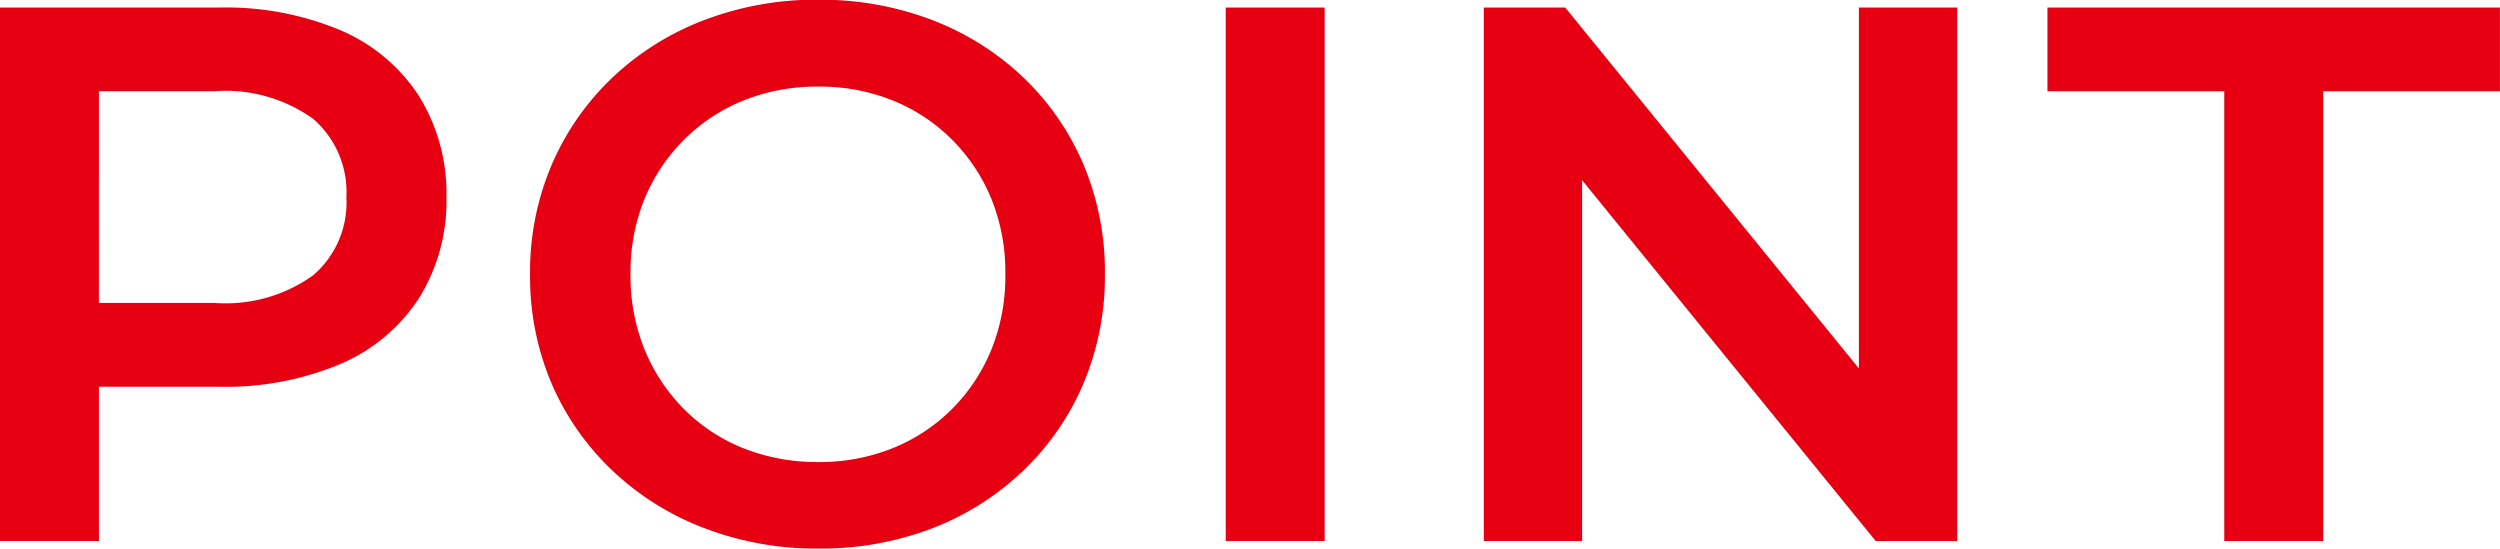 <svg xmlns="http://www.w3.org/2000/svg" width="36.085" height="7.918" viewBox="0 0 36.085 7.918"><path d="M1.039,0V-7.7H4.2a4.277,4.277,0,0,1,1.754.328,2.526,2.526,0,0,1,1.129.944,2.661,2.661,0,0,1,.4,1.469,2.64,2.64,0,0,1-.4,1.459,2.532,2.532,0,0,1-1.129.944A4.268,4.268,0,0,1,4.2-2.227H1.829l.638-.661V0ZM2.466-2.736l-.638-.7H4.14a2.17,2.17,0,0,0,1.42-.4,1.384,1.384,0,0,0,.479-1.124A1.4,1.4,0,0,0,5.56-6.093a2.17,2.17,0,0,0-1.42-.4H1.829l.638-.7ZM12.849.109a4.519,4.519,0,0,1-1.657-.3,3.978,3.978,0,0,1-1.32-.832A3.8,3.8,0,0,1,9-2.275a3.941,3.941,0,0,1-.31-1.575A3.935,3.935,0,0,1,9-5.425a3.809,3.809,0,0,1,.87-1.256,3.968,3.968,0,0,1,1.318-.832,4.515,4.515,0,0,1,1.655-.3,4.515,4.515,0,0,1,1.653.294,3.955,3.955,0,0,1,1.313.827,3.78,3.78,0,0,1,.868,1.256,3.969,3.969,0,0,1,.31,1.582,3.968,3.968,0,0,1-.31,1.582,3.778,3.778,0,0,1-.868,1.256A3.957,3.957,0,0,1,14.5-.185,4.508,4.508,0,0,1,12.849.109Zm0-1.249a2.82,2.82,0,0,0,1.075-.2,2.564,2.564,0,0,0,.857-.566,2.615,2.615,0,0,0,.569-.86,2.823,2.823,0,0,0,.2-1.086,2.808,2.808,0,0,0-.2-1.083,2.612,2.612,0,0,0-.568-.857,2.568,2.568,0,0,0-.857-.567,2.82,2.82,0,0,0-1.075-.2,2.833,2.833,0,0,0-1.078.2,2.58,2.58,0,0,0-.861.568,2.616,2.616,0,0,0-.571.858,2.794,2.794,0,0,0-.2,1.08,2.821,2.821,0,0,0,.2,1.083,2.633,2.633,0,0,0,.57.864,2.528,2.528,0,0,0,.862.568A2.867,2.867,0,0,0,12.846-1.14ZM18.731,0V-7.7h1.428V0Zm3.725,0V-7.7h1.176l4.826,5.931H27.87V-7.7h1.419V0H28.113L23.287-5.931h.588V0ZM33.144,0V-6.492H30.592V-7.7h6.531v1.208H34.572V0Z" transform="translate(-1.039 7.809)" fill="#e60012"/></svg>
